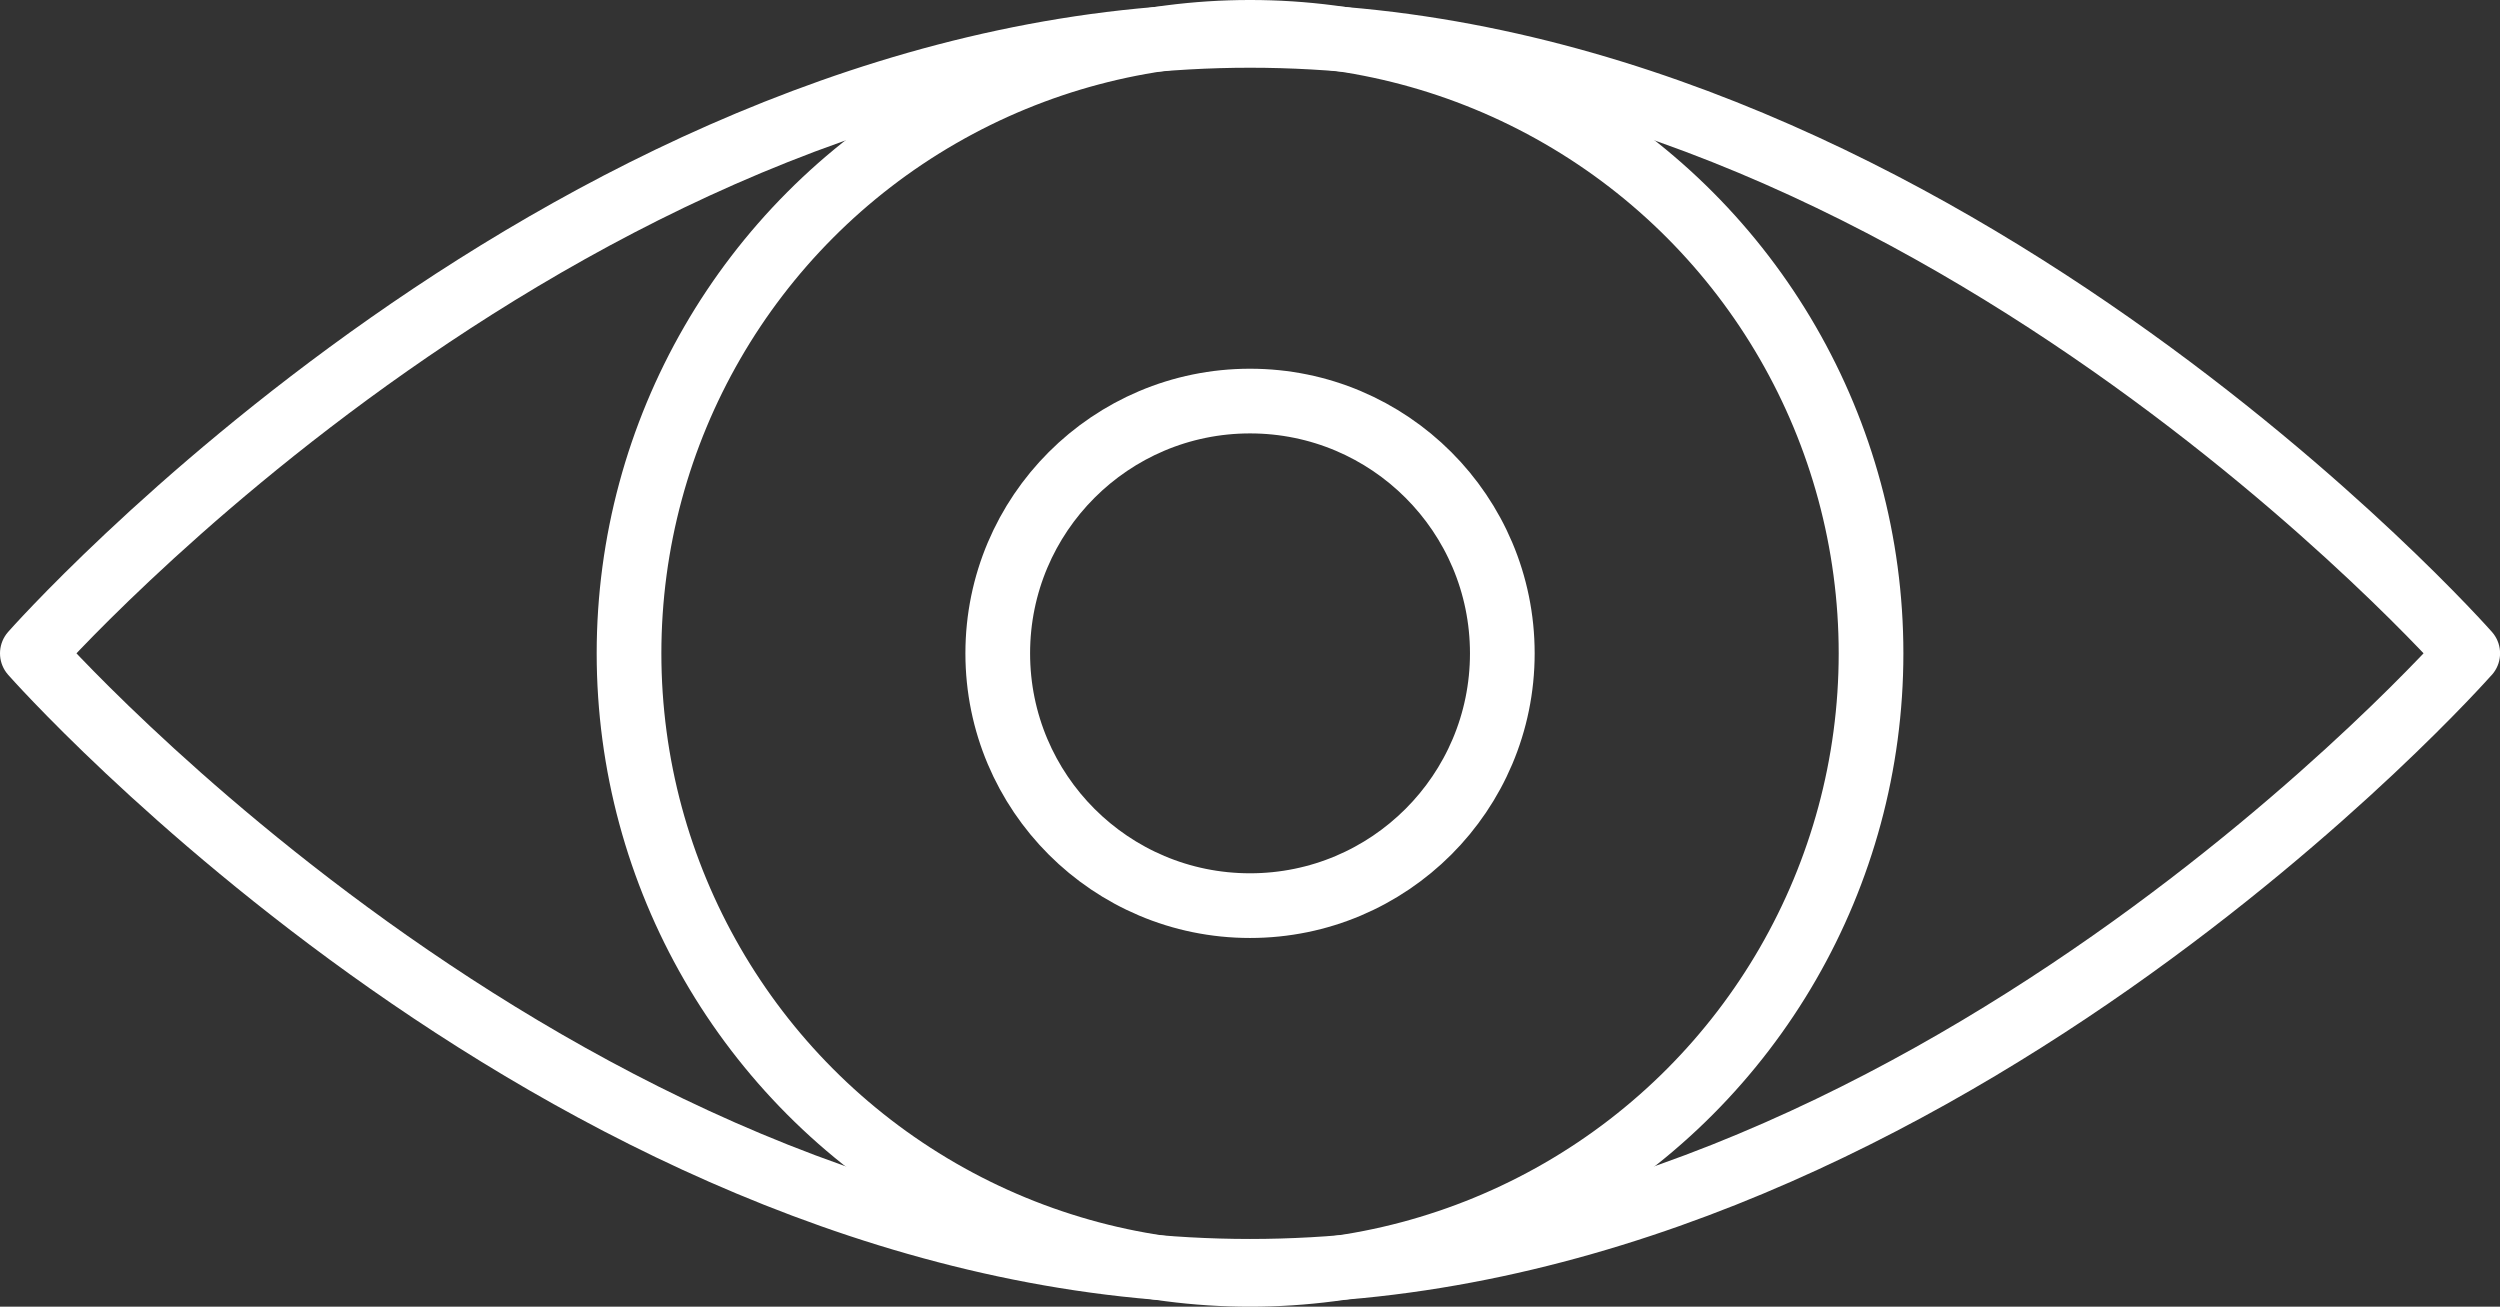 <?xml version="1.0" encoding="UTF-8"?>
<svg xmlns="http://www.w3.org/2000/svg" id="Layer_2" viewBox="0 0 386.47 202" width="386.47" height="202" x="0" y="0"><rect x="0" y="0" width="386.47" height="202" fill="#333333" stroke="none"/><defs><style>.cls-1{fill:none;stroke:#fff;stroke-linecap:round;stroke-linejoin:round;stroke-width:10px;}</style></defs><g id="icons"><path class="cls-1" d="m381.47,101s-84.28,95.53-188.24,95.53S5,101,5,101c0,0,84.28-95.53,188.24-95.53s188.24,95.53,188.24,95.53Z"/><circle class="cls-1" cx="193.24" cy="101" r="96"/><circle class="cls-1" cx="193.24" cy="101" r="39"/></g></svg>

